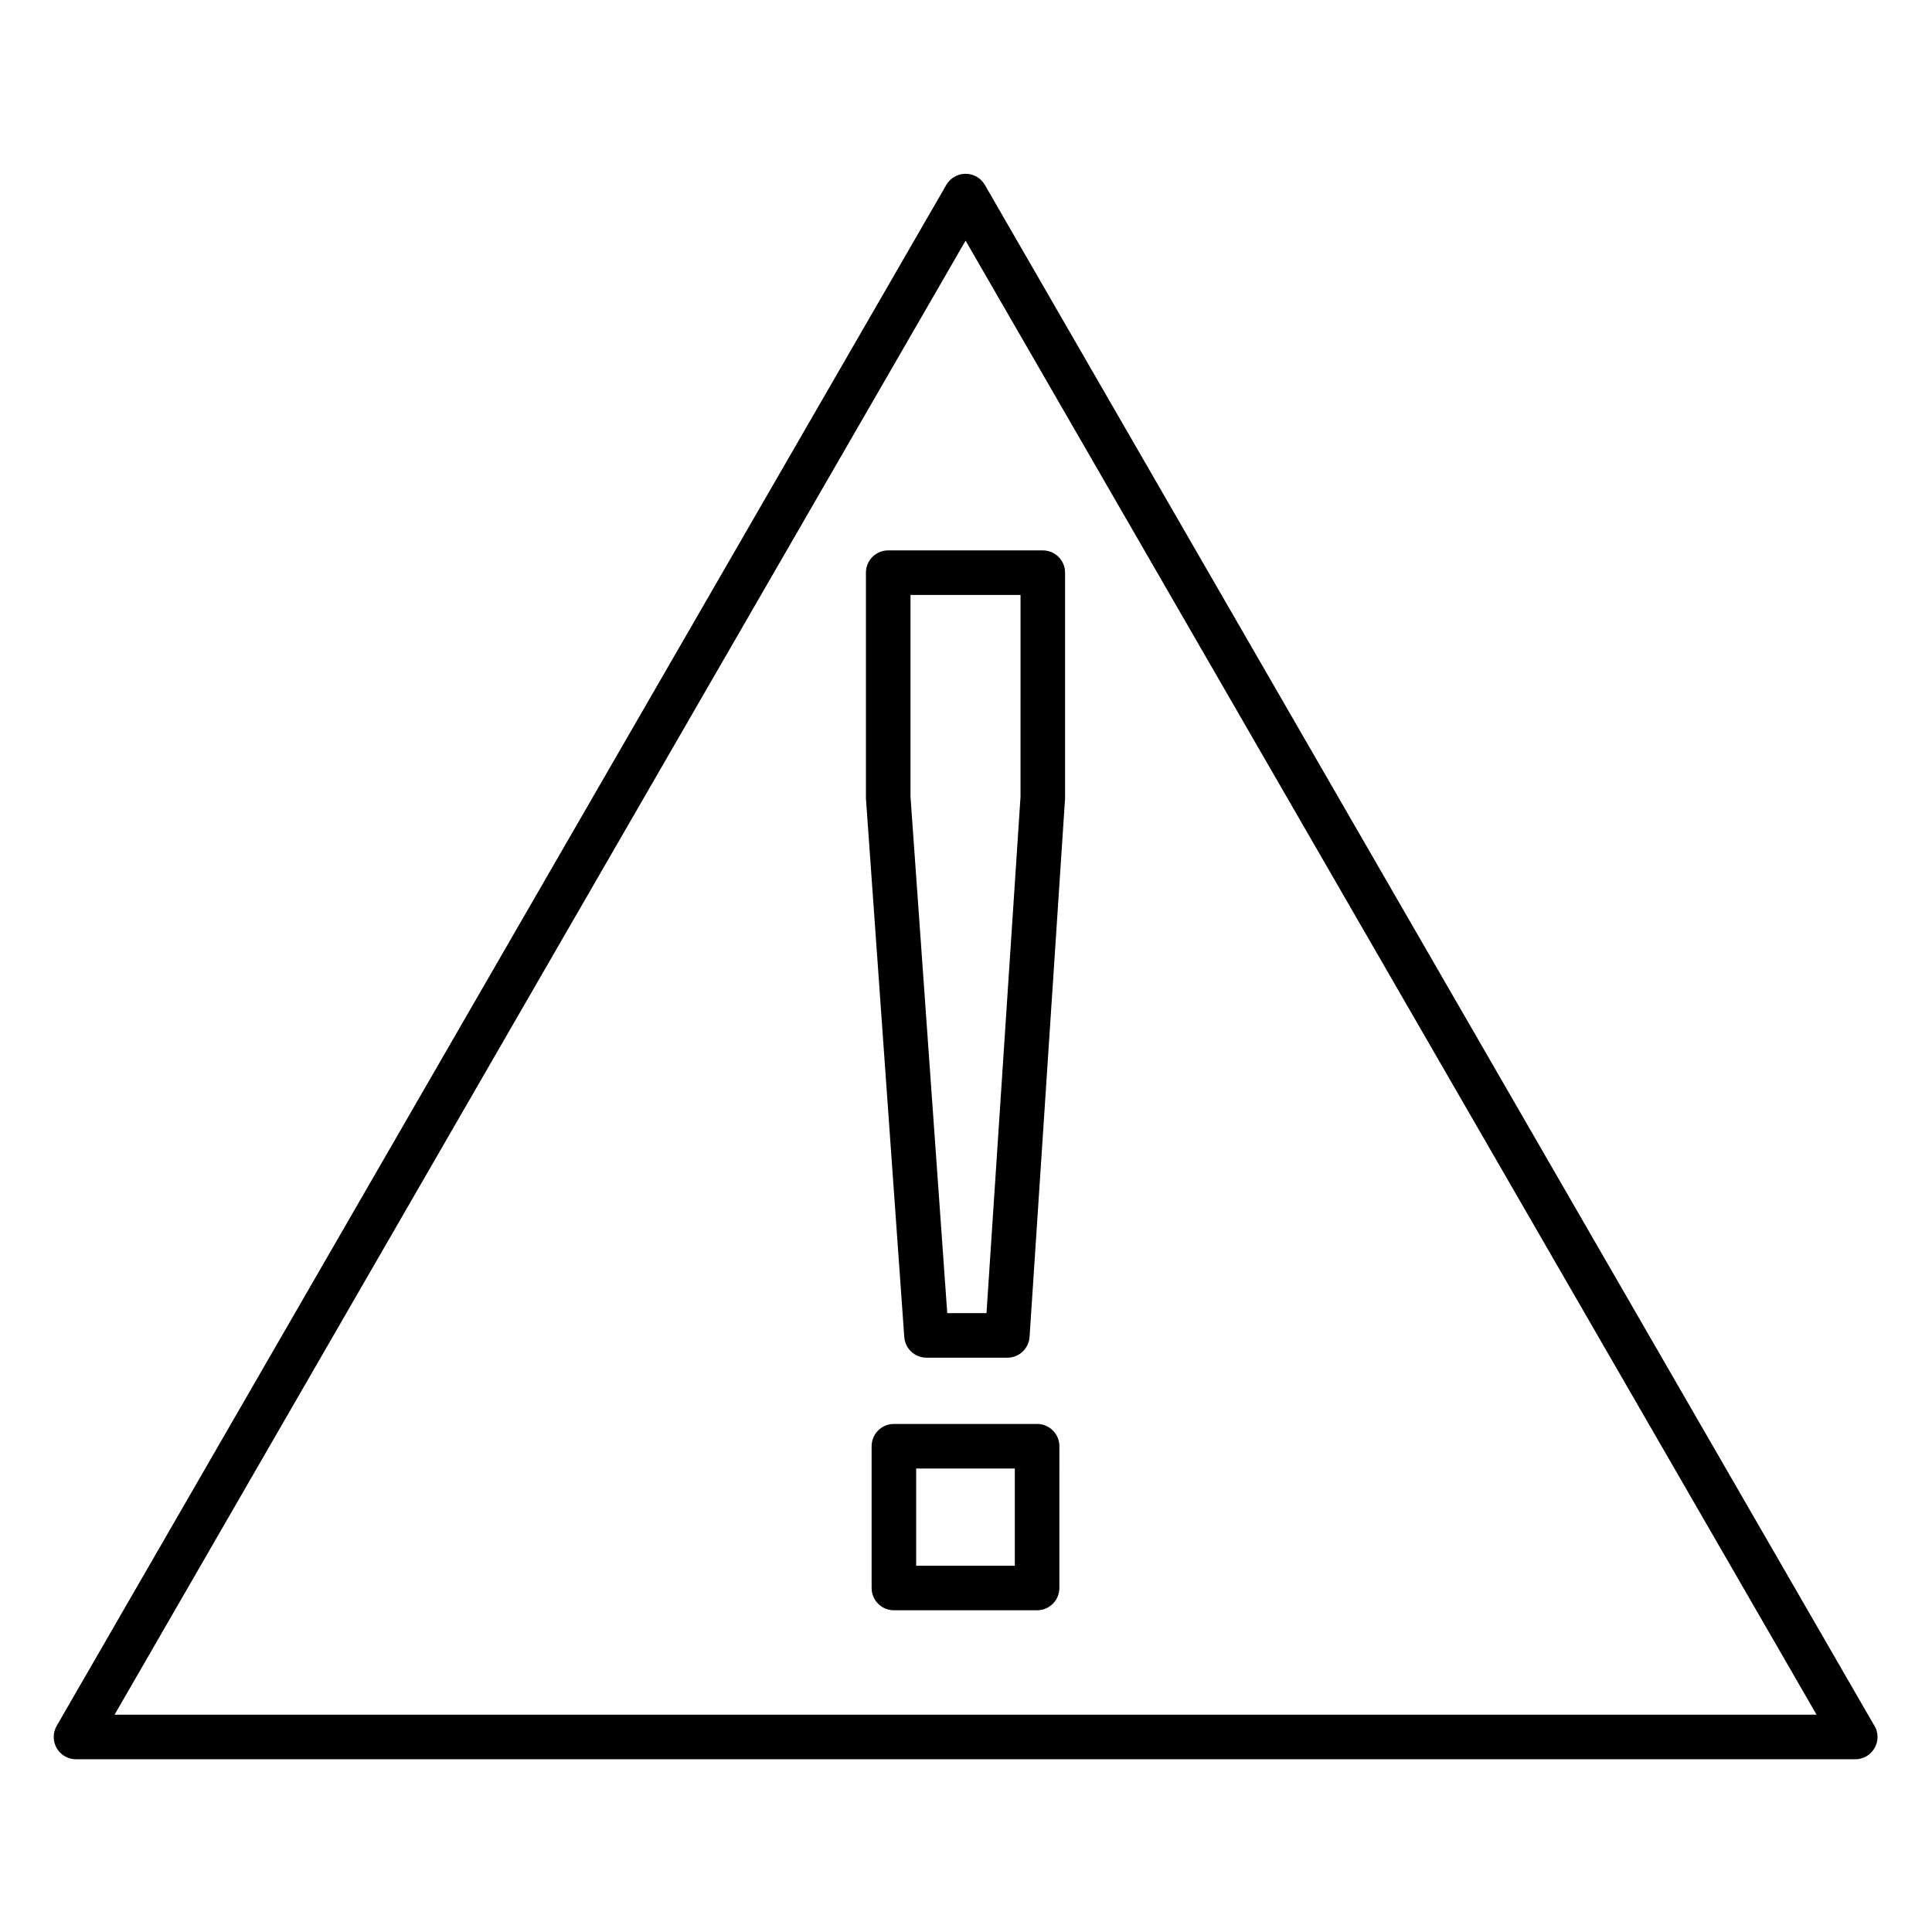 <?xml version="1.0" encoding="UTF-8"?>
<!-- Uploaded to: ICON Repo, www.svgrepo.com, Generator: ICON Repo Mixer Tools -->
<svg fill="#000000" width="800px" height="800px" version="1.1" viewBox="144 144 512 512" xmlns="http://www.w3.org/2000/svg">
 <g>
  <path d="m640.52 600.98-117.66-203.79-117.86-204.18c-1.055-1.828-3.004-2.953-5.113-2.953-2.109 0-4.059 1.125-5.113 2.953l-117.89 204.18-117.86 204.18c-1.055 1.828-1.055 4.078 0 5.902 1.055 1.828 3.004 2.953 5.113 2.953h471.5 0.02c3.262 0 5.902-2.644 5.902-5.902 0-1.242-0.379-2.391-1.031-3.34zm-466.16-2.566 112.75-195.32 112.78-195.32 112.75 195.32 112.77 195.32z"/>
  <path d="m418.84 521.36h-37.949c-3.262 0-5.902 2.644-5.902 5.902v37.574c0 3.262 2.644 5.902 5.902 5.902h37.949c3.262 0 5.902-2.644 5.902-5.902l0.004-37.574c0-3.258-2.644-5.902-5.906-5.902zm-5.902 37.578h-26.145v-25.77h26.145z"/>
  <path d="m420.35 289.86h-40.969c-3.262 0-5.902 2.644-5.902 5.902v59.609c0 0.141 0.004 0.281 0.016 0.418l10.145 142.53c0.219 3.09 2.789 5.484 5.891 5.484h21.426c3.109 0 5.688-2.414 5.891-5.516l9.395-142.53c0.008-0.129 0.012-0.258 0.012-0.391v-59.609c0-3.254-2.641-5.898-5.902-5.898zm-5.902 65.32-9.016 136.82h-10.402l-9.738-136.84v-53.496h29.16z"/>
 </g>
</svg>